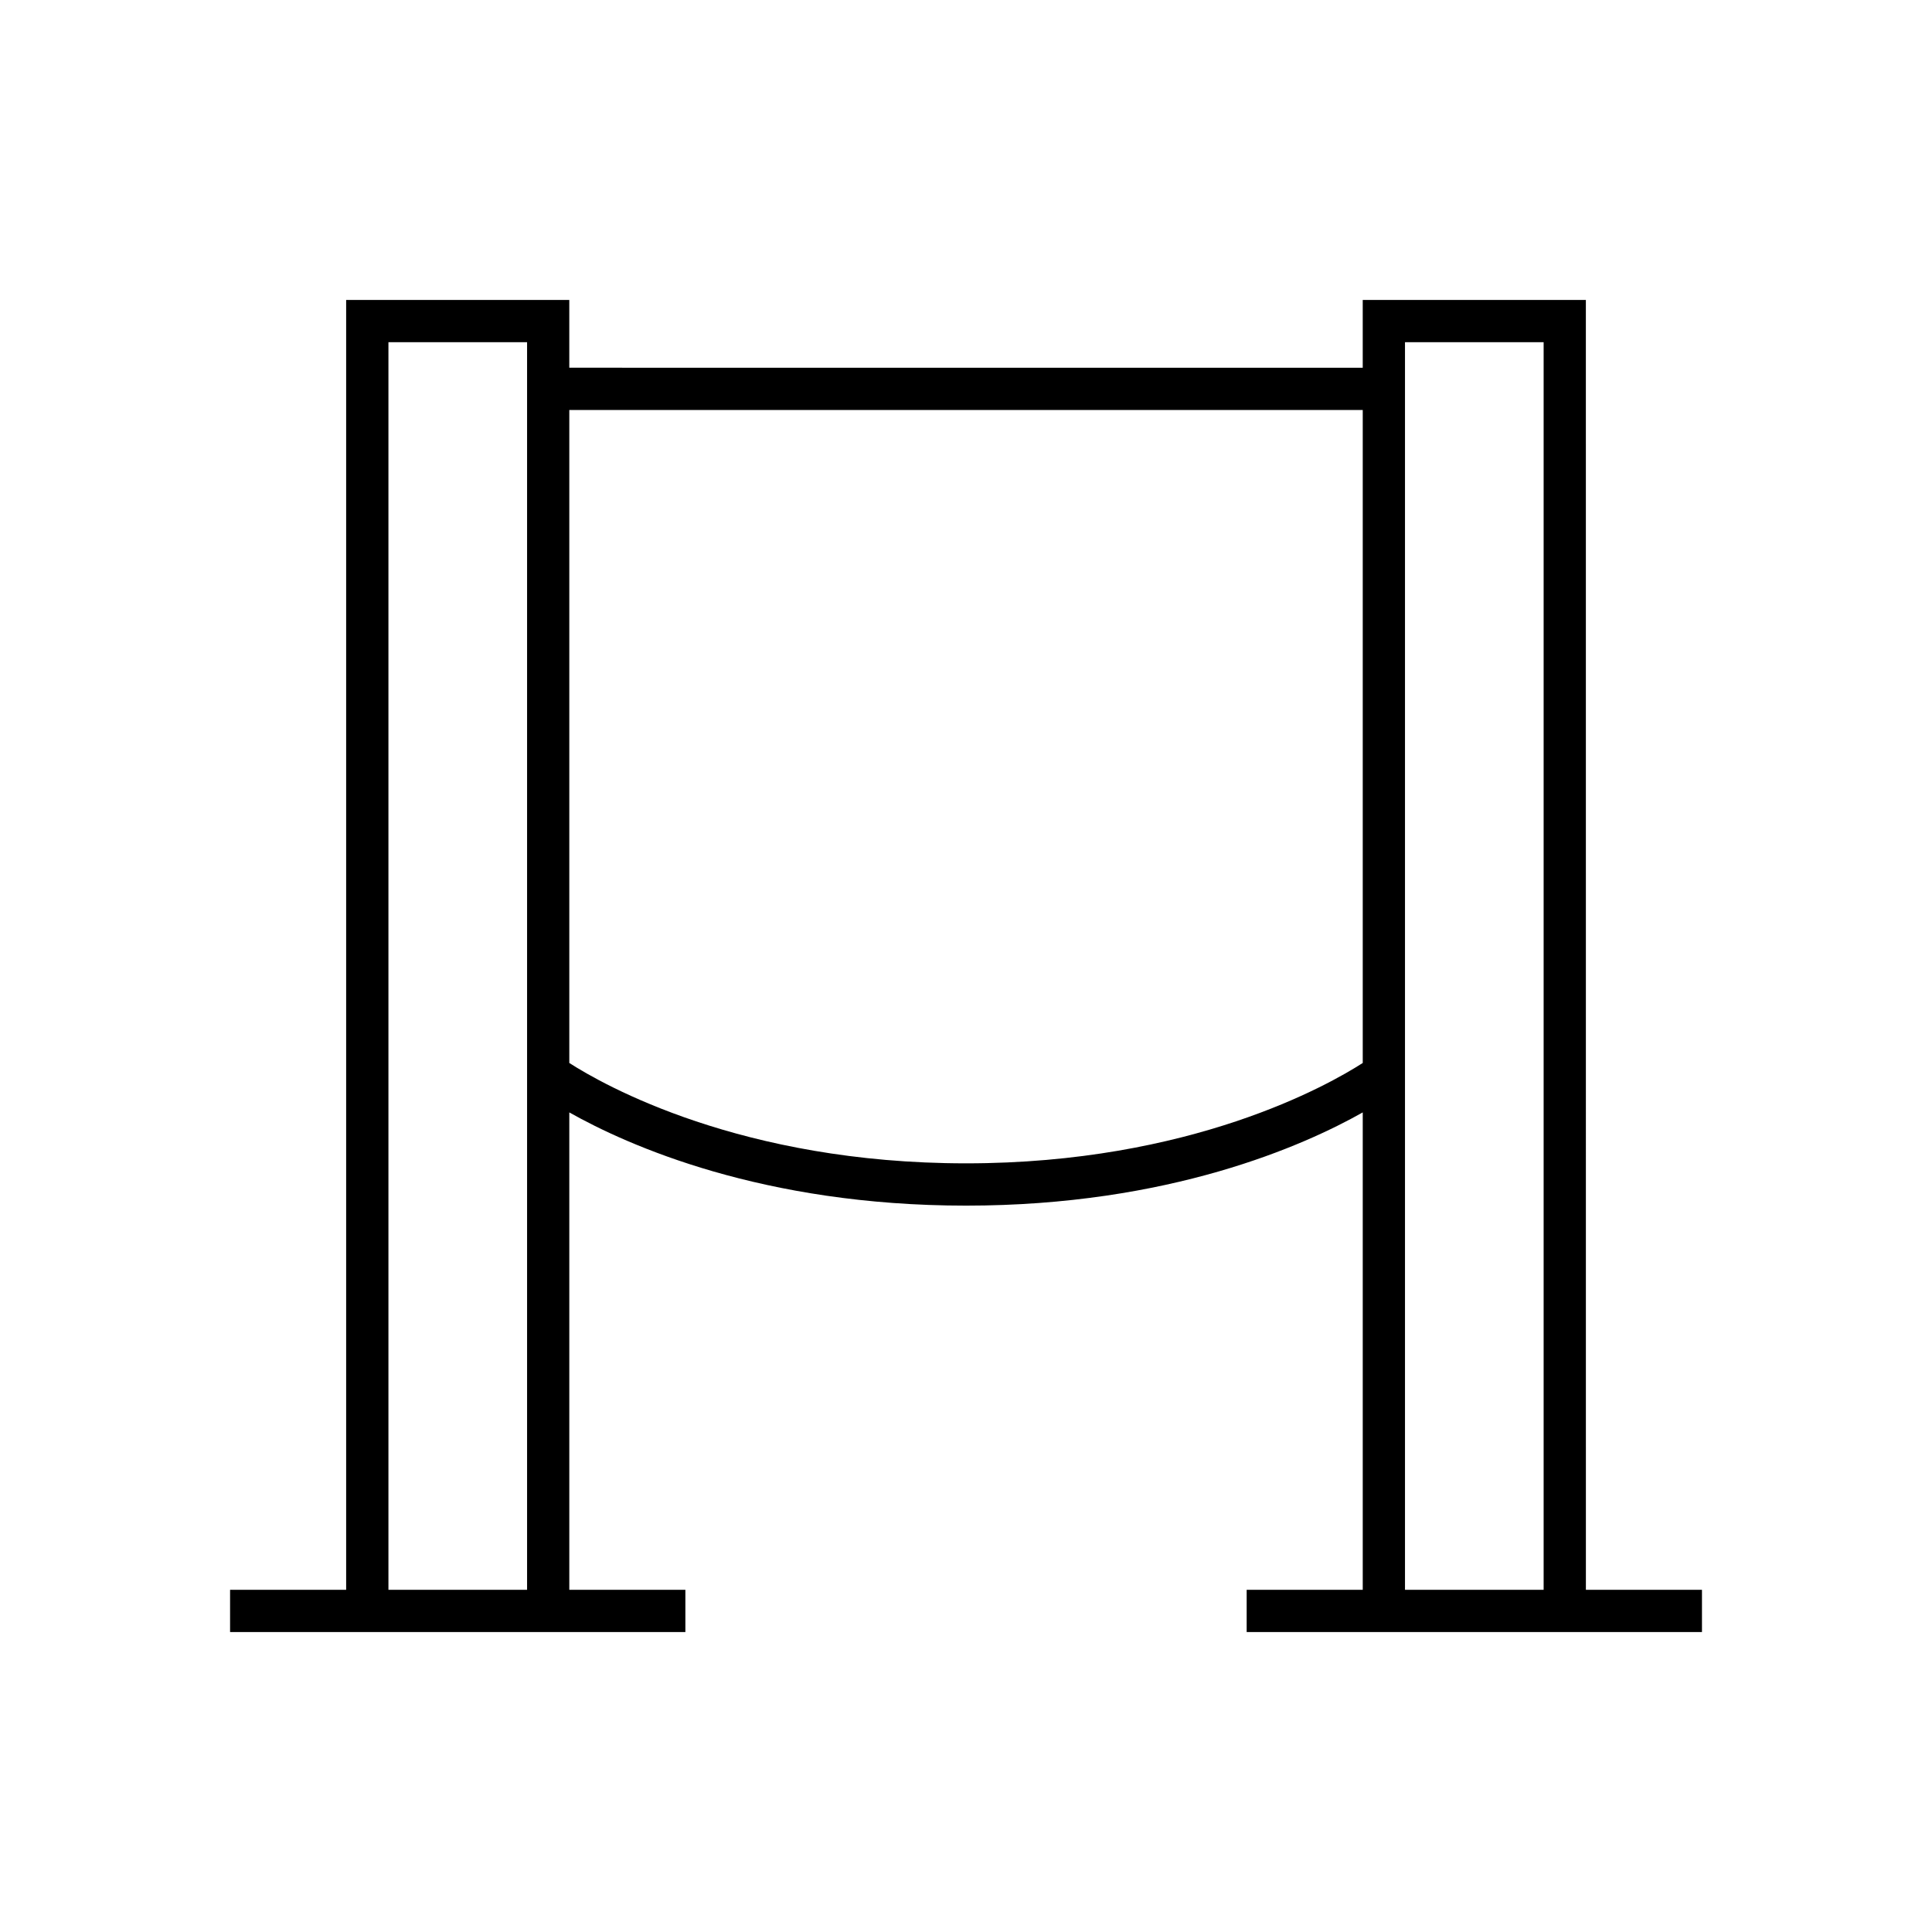 <?xml version="1.0" encoding="UTF-8"?>
<!-- Uploaded to: ICON Repo, www.svgrepo.com, Generator: ICON Repo Mixer Tools -->
<svg fill="#000000" width="800px" height="800px" version="1.1" viewBox="144 144 512 512" xmlns="http://www.w3.org/2000/svg">
 <path d="m564.27 223.49h-59.133v17.965l-210.27-0.004v-17.965l-59.133 0.004v341.83h-30.762v11.195h120.66v-11.195h-30.762v-126.52c15.586 8.789 51.211 24.703 105.14 24.703 53.918 0 89.547-15.914 105.13-24.703v126.52h-30.762v11.195h120.66v-11.195h-30.762zm-280.59 341.82h-36.742v-330.63h36.742zm221.46-139.61c-9.008 5.793-45.52 26.598-105.13 26.598-59.613 0-96.129-20.809-105.14-26.598v-173.05h210.27zm47.938 139.61h-36.742v-330.63h36.742z"/>
</svg>